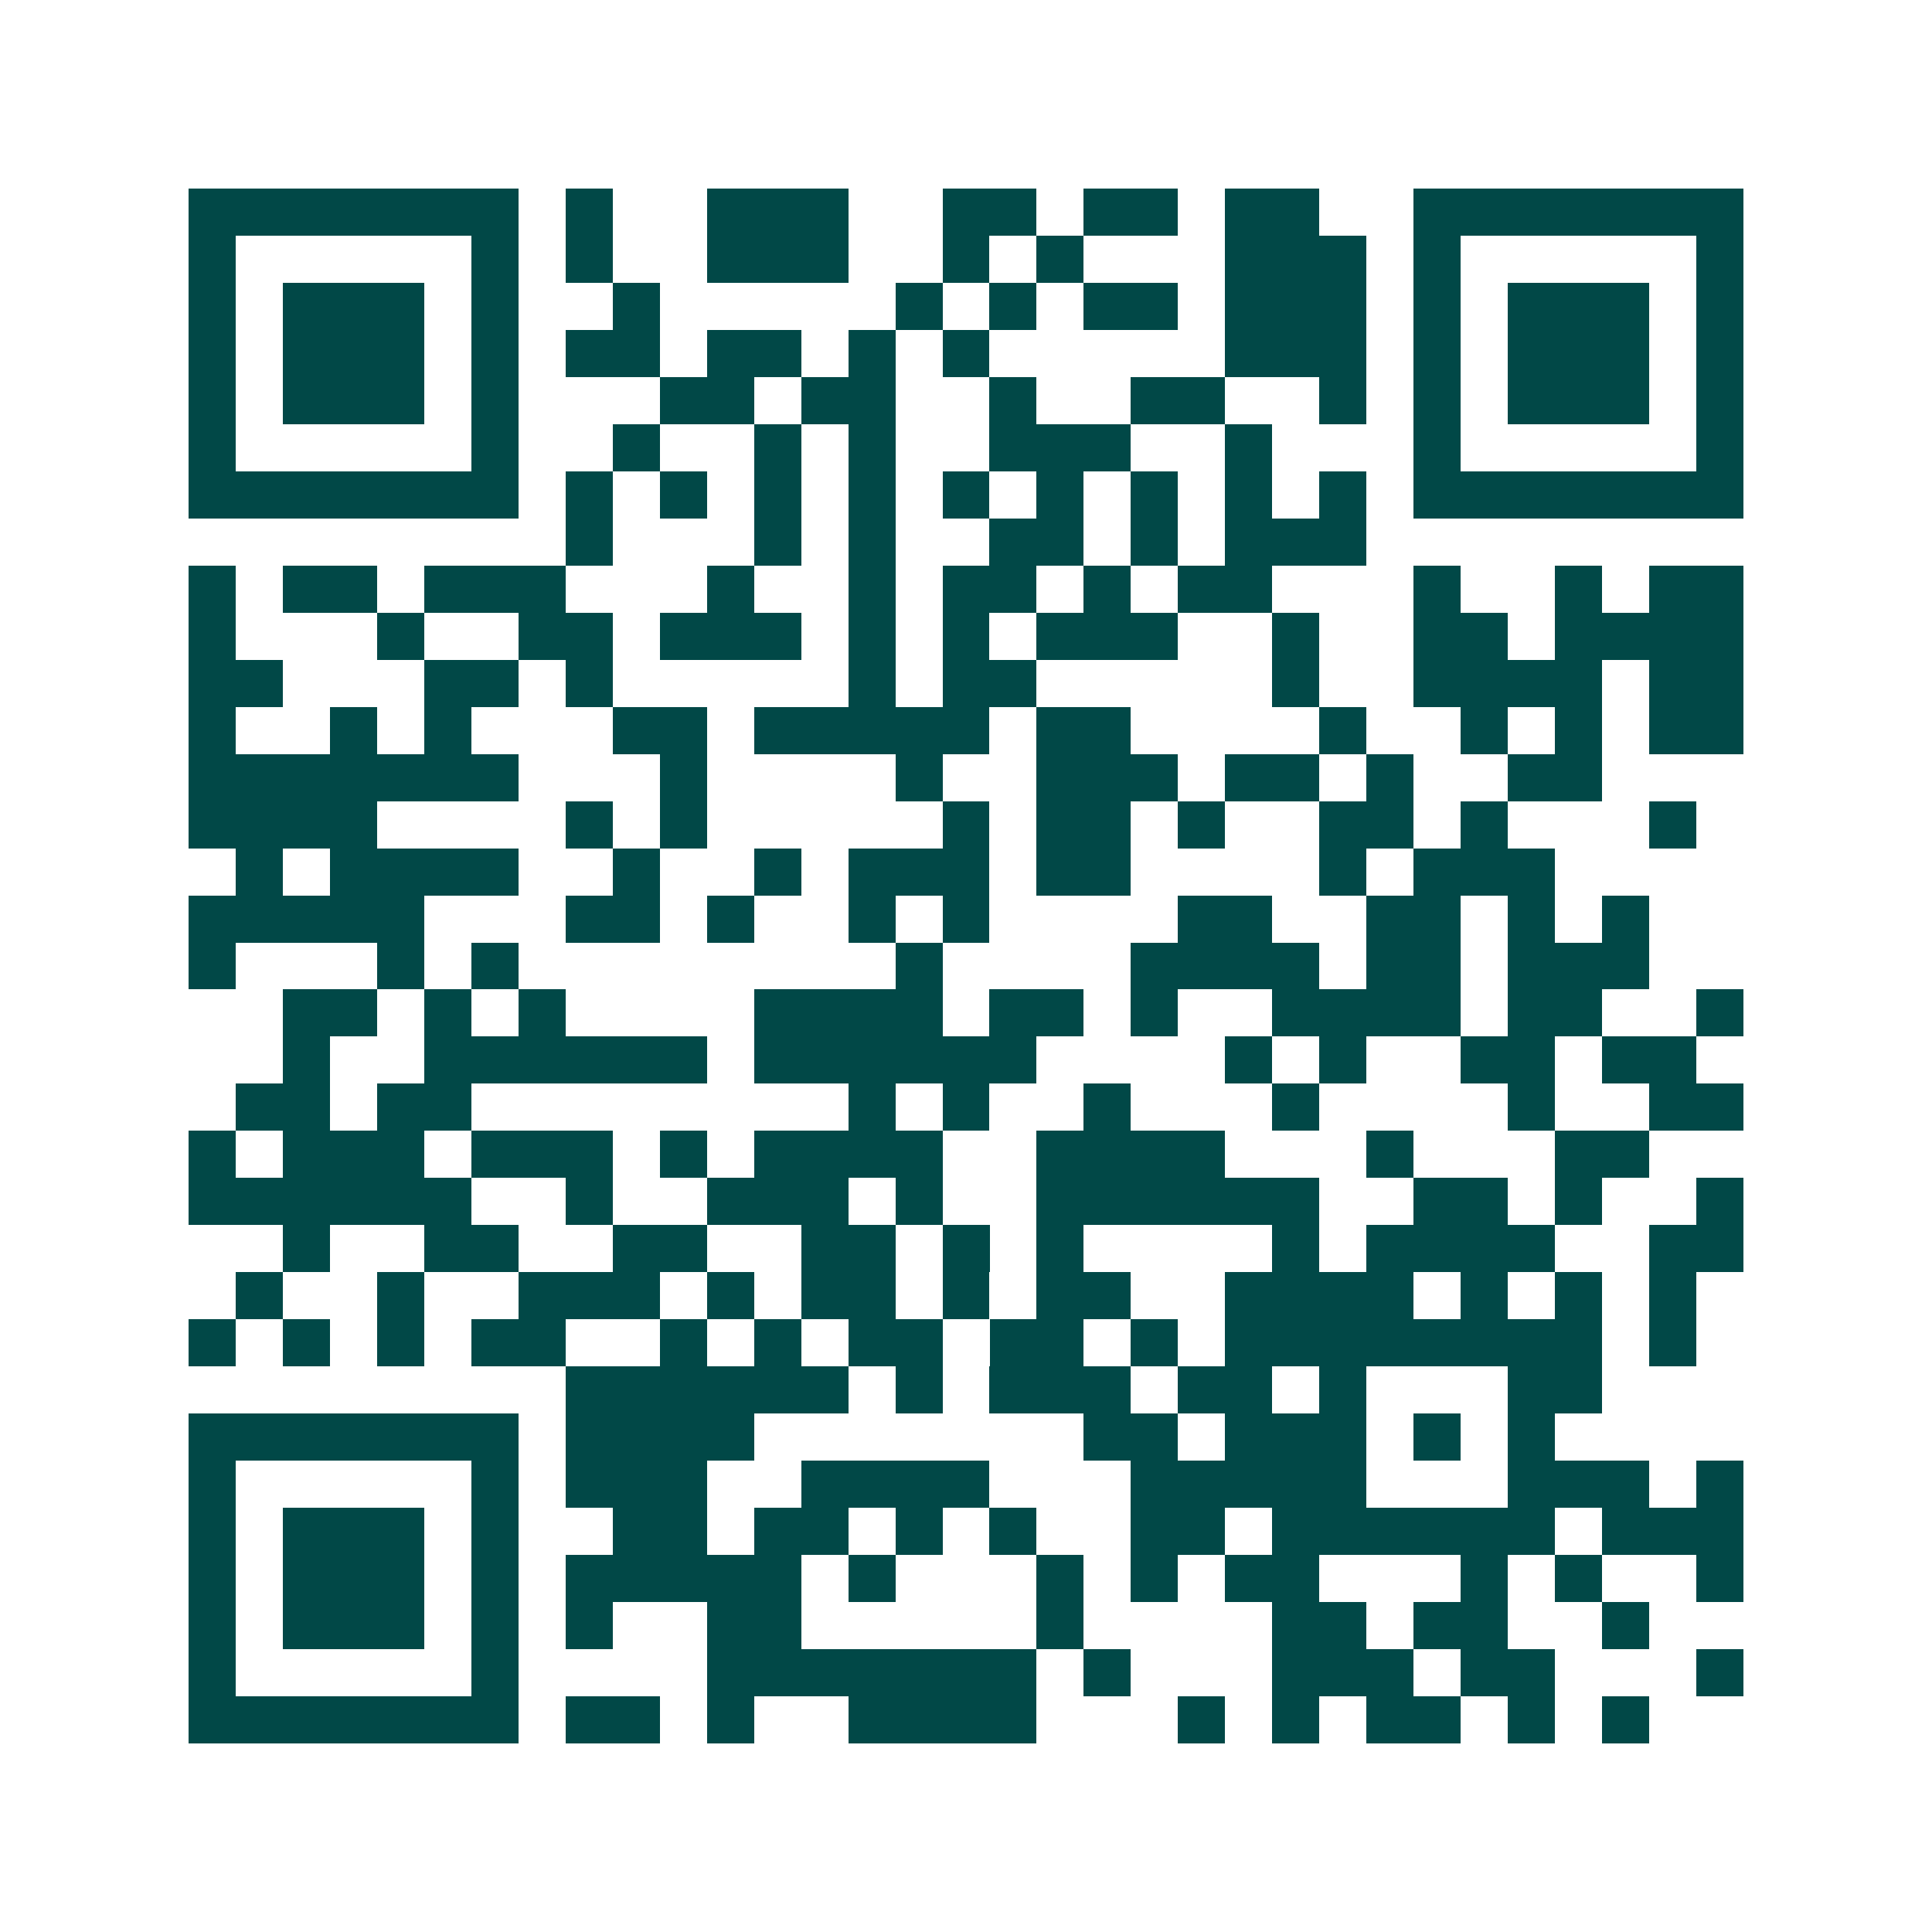 <svg xmlns="http://www.w3.org/2000/svg" width="200" height="200" viewBox="0 0 41 41" shape-rendering="crispEdges"><path fill="#ffffff" d="M0 0h41v41H0z"/><path stroke="#014847" d="M4 4.5h7m1 0h1m2 0h3m2 0h2m1 0h2m1 0h2m2 0h7M4 5.5h1m5 0h1m1 0h1m2 0h3m2 0h1m1 0h1m3 0h3m1 0h1m5 0h1M4 6.5h1m1 0h3m1 0h1m2 0h1m5 0h1m1 0h1m1 0h2m1 0h3m1 0h1m1 0h3m1 0h1M4 7.5h1m1 0h3m1 0h1m1 0h2m1 0h2m1 0h1m1 0h1m5 0h3m1 0h1m1 0h3m1 0h1M4 8.5h1m1 0h3m1 0h1m3 0h2m1 0h2m2 0h1m2 0h2m2 0h1m1 0h1m1 0h3m1 0h1M4 9.5h1m5 0h1m2 0h1m2 0h1m1 0h1m2 0h3m2 0h1m3 0h1m5 0h1M4 10.5h7m1 0h1m1 0h1m1 0h1m1 0h1m1 0h1m1 0h1m1 0h1m1 0h1m1 0h1m1 0h7M12 11.5h1m3 0h1m1 0h1m2 0h2m1 0h1m1 0h3M4 12.5h1m1 0h2m1 0h3m3 0h1m2 0h1m1 0h2m1 0h1m1 0h2m3 0h1m2 0h1m1 0h2M4 13.5h1m3 0h1m2 0h2m1 0h3m1 0h1m1 0h1m1 0h3m2 0h1m2 0h2m1 0h4M4 14.5h2m3 0h2m1 0h1m5 0h1m1 0h2m5 0h1m2 0h4m1 0h2M4 15.5h1m2 0h1m1 0h1m3 0h2m1 0h5m1 0h2m4 0h1m2 0h1m1 0h1m1 0h2M4 16.5h7m3 0h1m4 0h1m2 0h3m1 0h2m1 0h1m2 0h2M4 17.5h4m4 0h1m1 0h1m5 0h1m1 0h2m1 0h1m2 0h2m1 0h1m3 0h1M5 18.5h1m1 0h4m2 0h1m2 0h1m1 0h3m1 0h2m4 0h1m1 0h3M4 19.5h5m3 0h2m1 0h1m2 0h1m1 0h1m4 0h2m2 0h2m1 0h1m1 0h1M4 20.5h1m3 0h1m1 0h1m8 0h1m4 0h4m1 0h2m1 0h3M6 21.5h2m1 0h1m1 0h1m4 0h4m1 0h2m1 0h1m2 0h4m1 0h2m2 0h1M6 22.5h1m2 0h6m1 0h6m4 0h1m1 0h1m2 0h2m1 0h2M5 23.5h2m1 0h2m8 0h1m1 0h1m2 0h1m3 0h1m4 0h1m2 0h2M4 24.5h1m1 0h3m1 0h3m1 0h1m1 0h4m2 0h4m3 0h1m3 0h2M4 25.5h6m2 0h1m2 0h3m1 0h1m2 0h6m2 0h2m1 0h1m2 0h1M6 26.5h1m2 0h2m2 0h2m2 0h2m1 0h1m1 0h1m4 0h1m1 0h4m2 0h2M5 27.5h1m2 0h1m2 0h3m1 0h1m1 0h2m1 0h1m1 0h2m2 0h4m1 0h1m1 0h1m1 0h1M4 28.5h1m1 0h1m1 0h1m1 0h2m2 0h1m1 0h1m1 0h2m1 0h2m1 0h1m1 0h8m1 0h1M12 29.5h6m1 0h1m1 0h3m1 0h2m1 0h1m3 0h2M4 30.5h7m1 0h4m7 0h2m1 0h3m1 0h1m1 0h1M4 31.5h1m5 0h1m1 0h3m2 0h4m3 0h5m3 0h3m1 0h1M4 32.5h1m1 0h3m1 0h1m2 0h2m1 0h2m1 0h1m1 0h1m2 0h2m1 0h6m1 0h3M4 33.5h1m1 0h3m1 0h1m1 0h5m1 0h1m3 0h1m1 0h1m1 0h2m3 0h1m1 0h1m2 0h1M4 34.5h1m1 0h3m1 0h1m1 0h1m2 0h2m5 0h1m4 0h2m1 0h2m2 0h1M4 35.5h1m5 0h1m4 0h7m1 0h1m3 0h3m1 0h2m3 0h1M4 36.5h7m1 0h2m1 0h1m2 0h4m3 0h1m1 0h1m1 0h2m1 0h1m1 0h1"/></svg>

